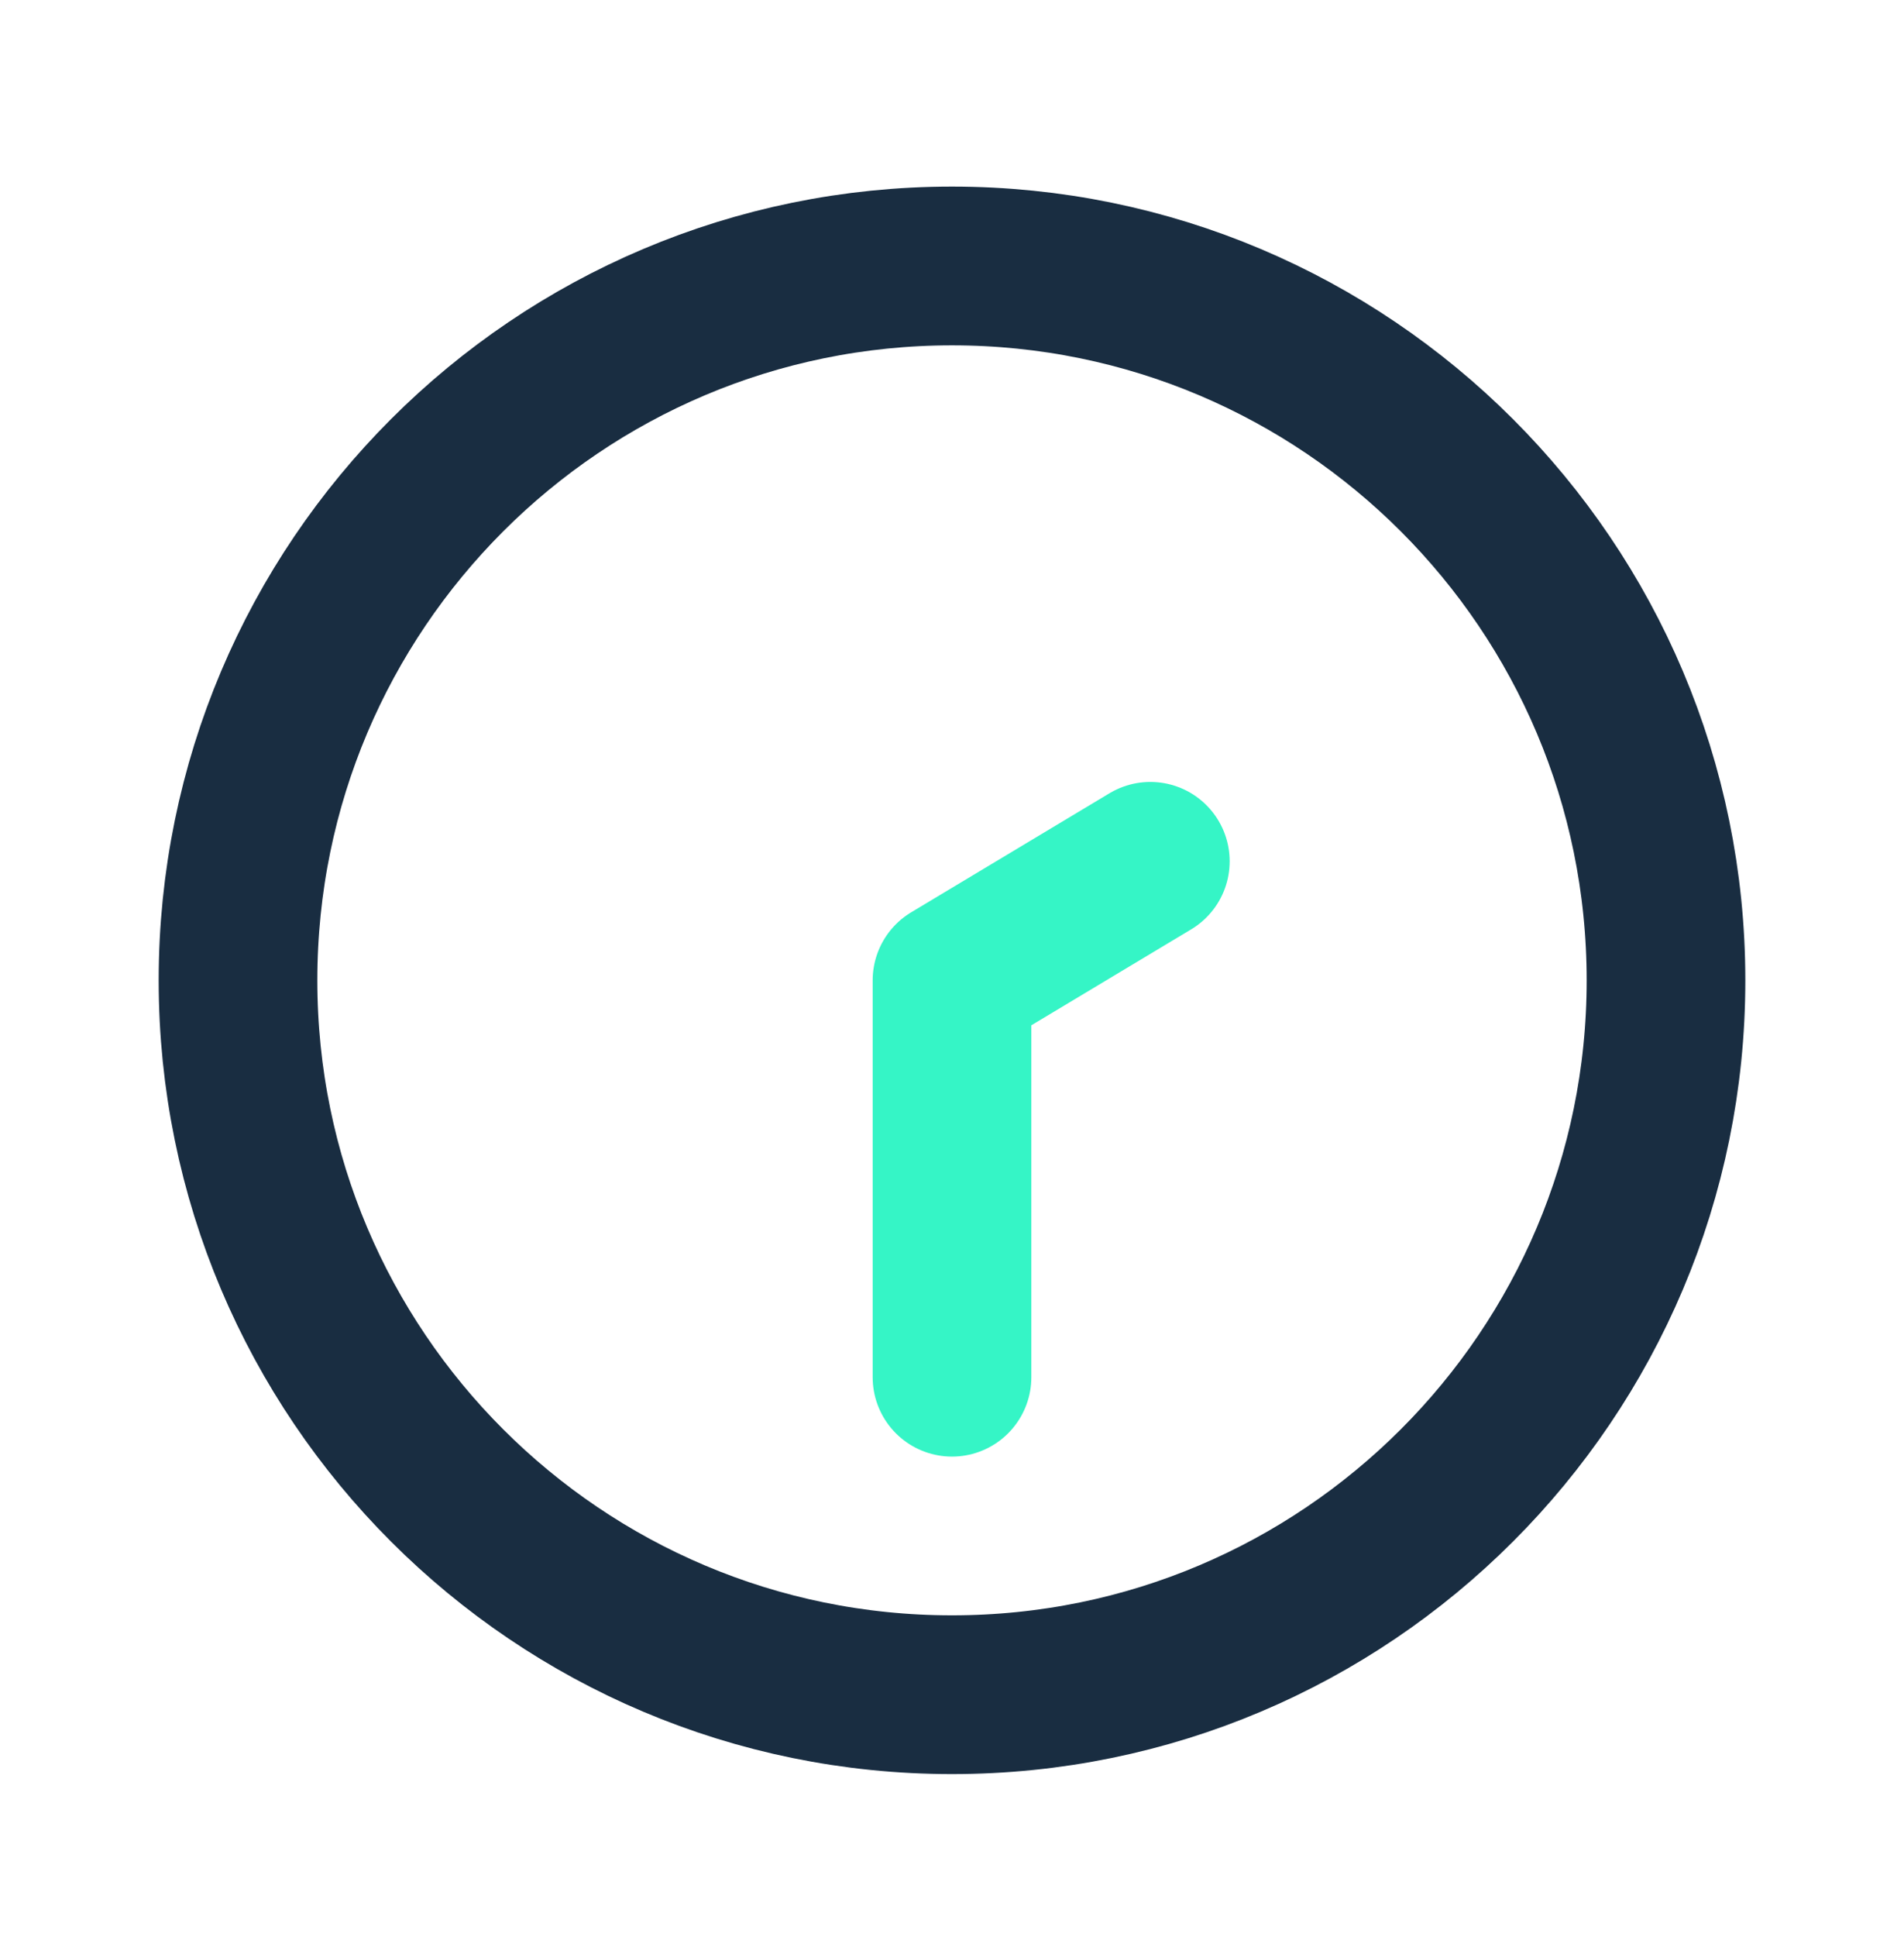 <svg xmlns="http://www.w3.org/2000/svg" width="60" height="61" viewBox="0 0 60 61" fill="none"><path d="M30 43.377V30.878L36.25 27.128" stroke="#35F5C6" stroke-width="5" stroke-linecap="round" stroke-linejoin="round"></path><path d="M52.5 30.878C52.5 43.304 42.426 53.377 30 53.377C17.574 53.377 7.5 43.304 7.5 30.878C7.5 18.451 17.574 8.377 30 8.377C42.426 8.377 52.5 18.451 52.5 30.878Z" stroke="#192D41" stroke-width="5" stroke-linecap="round" stroke-linejoin="round"></path></svg>
